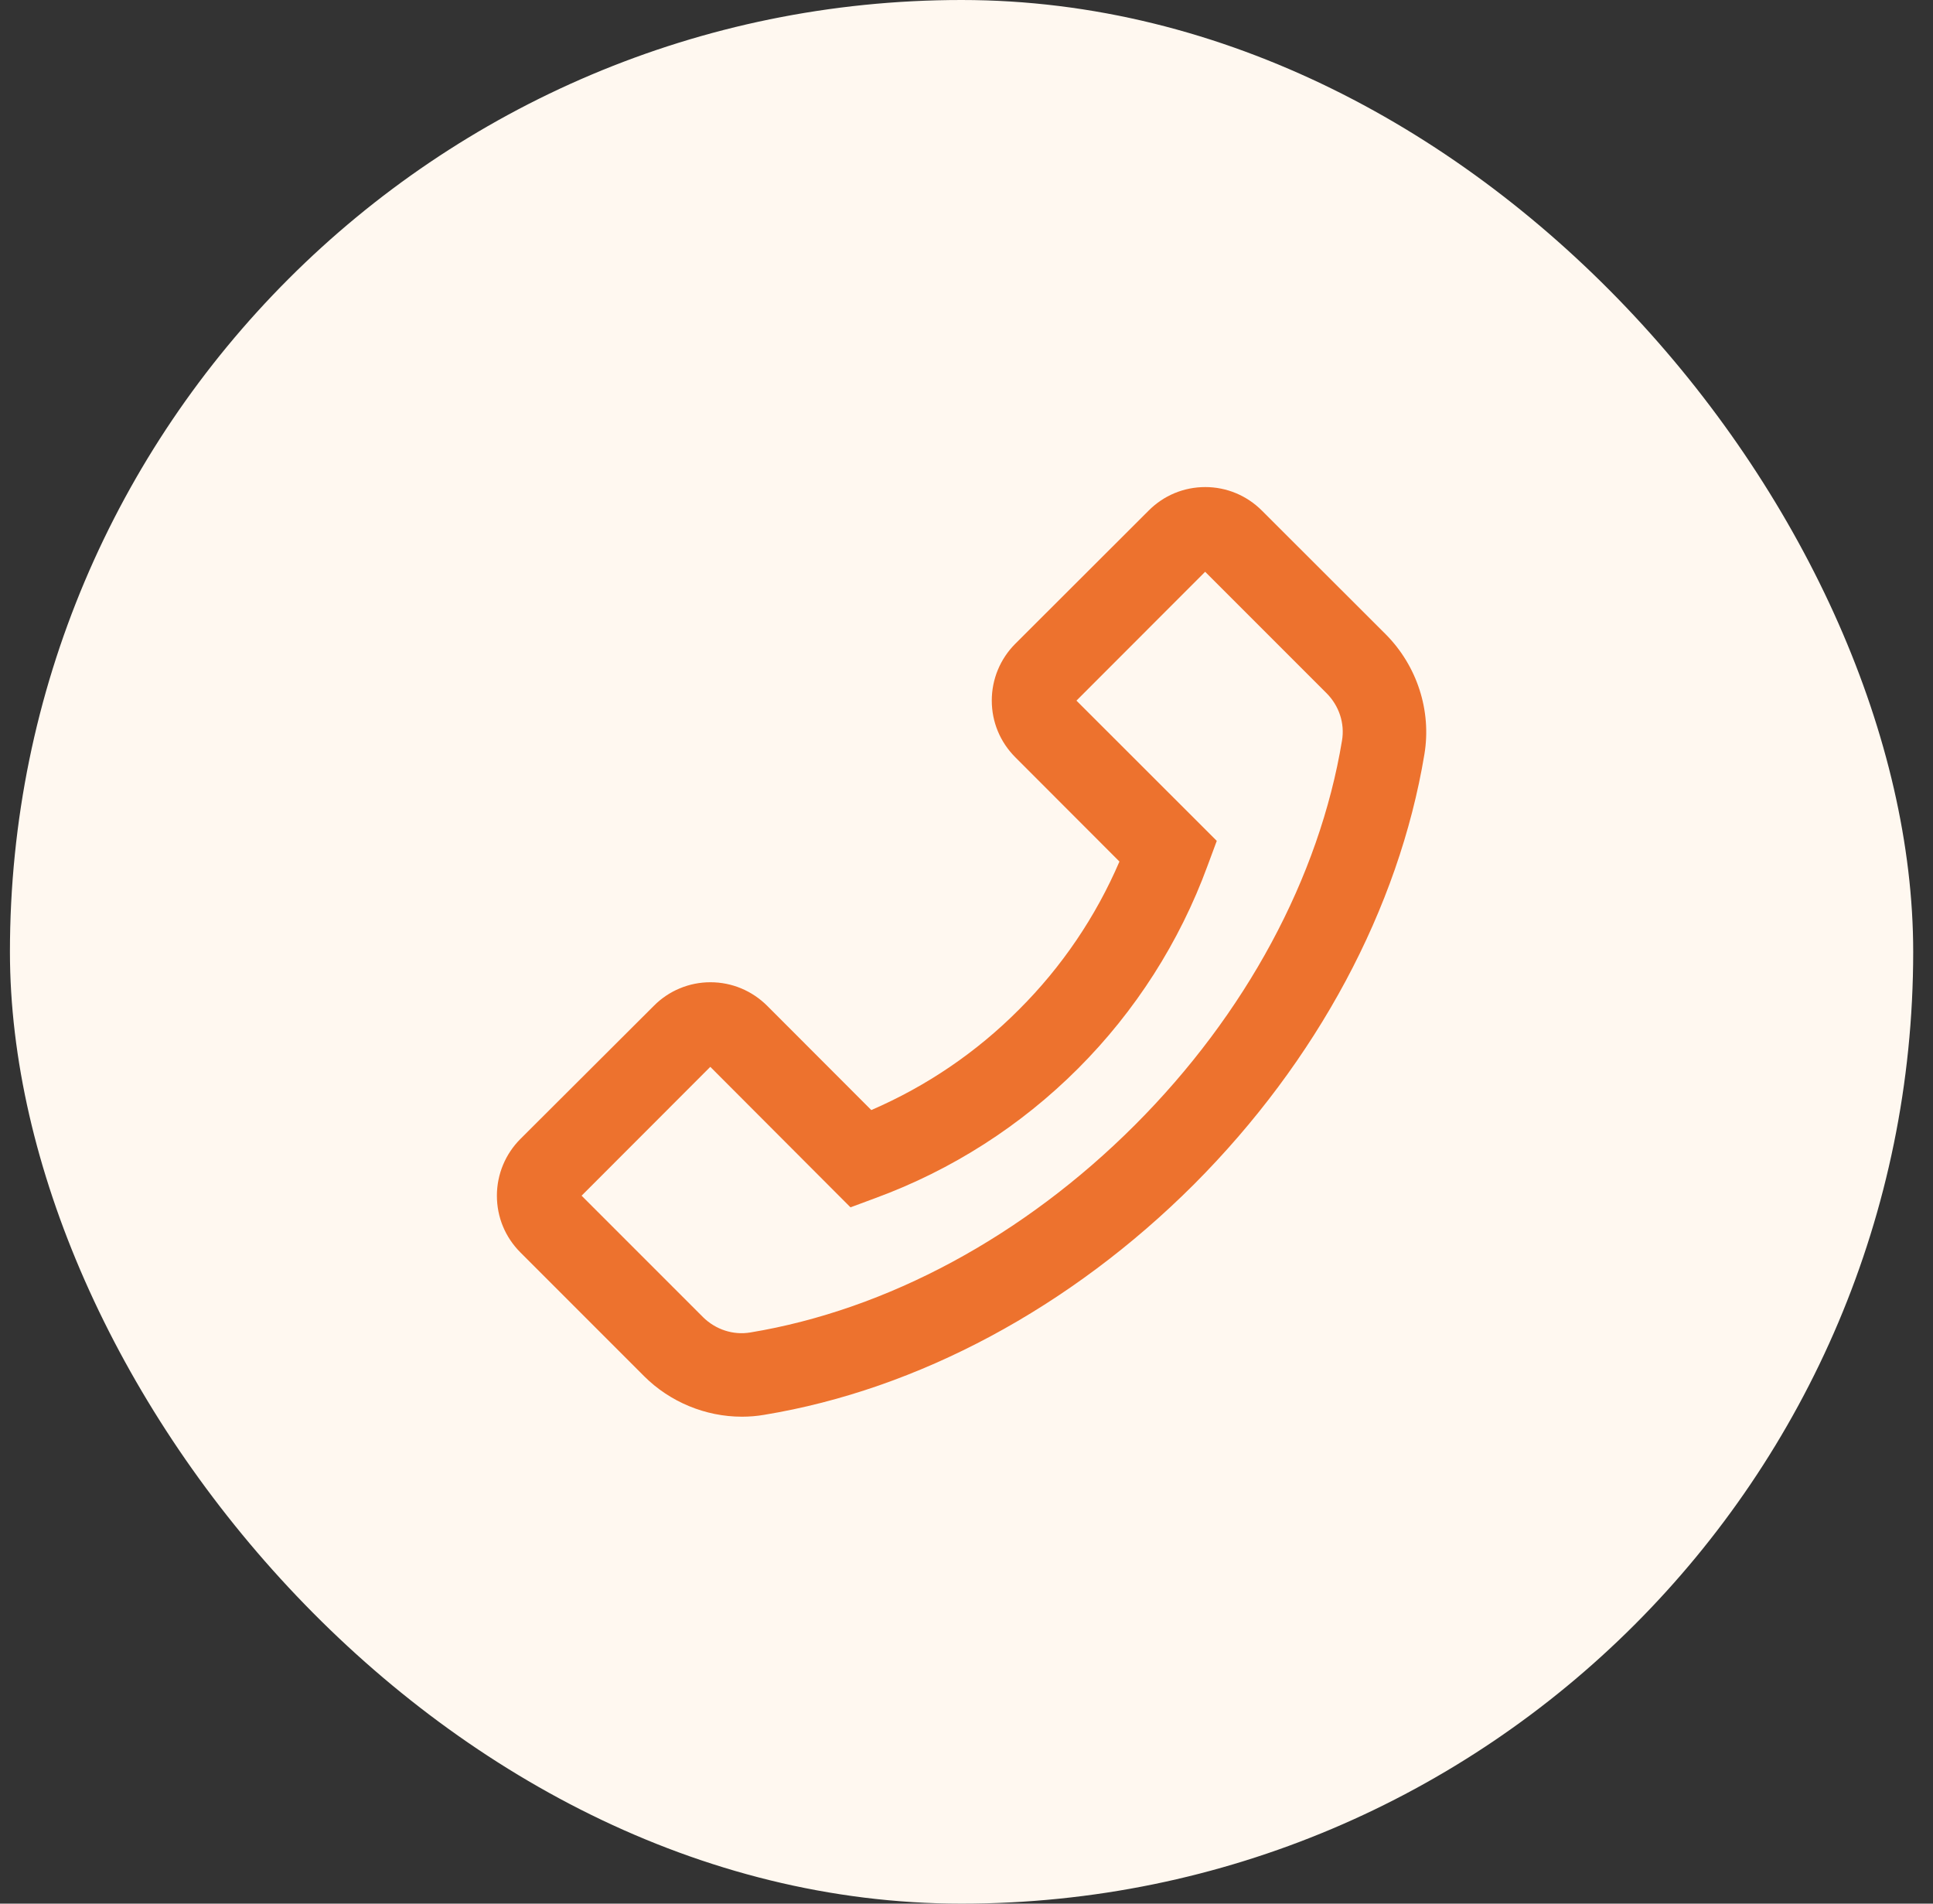 <svg width="65" height="64" viewBox="0 0 65 64" fill="none" xmlns="http://www.w3.org/2000/svg">
<rect x="0" y="0" width="65" height="64" fill="#333333" stroke="none"/>
<rect x="0.334" width="64" height="64" rx="32" fill="#FFF8F0"/>
<path d="M46.596 21.324L42.435 17.168C41.928 16.66 41.248 16.375 40.529 16.375C39.81 16.375 39.131 16.656 38.623 17.168L34.143 21.641C33.635 22.148 33.35 22.832 33.35 23.551C33.35 24.273 33.631 24.949 34.143 25.461L37.643 28.965C36.845 30.823 35.7 32.511 34.268 33.938C32.834 35.379 31.158 36.516 29.299 37.32L25.799 33.816C25.291 33.309 24.611 33.023 23.893 33.023C23.538 33.022 23.187 33.092 22.86 33.228C22.532 33.364 22.235 33.564 21.986 33.816L17.502 38.289C16.994 38.797 16.709 39.48 16.709 40.199C16.709 40.922 16.99 41.598 17.502 42.109L21.658 46.266C22.525 47.133 23.721 47.629 24.947 47.629C25.201 47.629 25.447 47.609 25.697 47.566C30.869 46.715 36.002 43.961 40.147 39.82C44.287 35.672 47.037 30.539 47.897 25.363C48.143 23.895 47.65 22.383 46.596 21.324ZM45.127 24.898C44.365 29.504 41.889 34.098 38.158 37.828C34.428 41.559 29.838 44.035 25.232 44.797C24.654 44.895 24.061 44.699 23.639 44.281L19.557 40.199L23.885 35.867L28.564 40.555L28.6 40.59L29.443 40.277C32.002 39.337 34.325 37.851 36.252 35.923C38.179 33.996 39.664 31.672 40.603 29.113L40.916 28.27L36.197 23.555L40.525 19.223L44.607 23.305C45.029 23.727 45.225 24.32 45.127 24.898Z" fill="#ED722E"/>
</svg>
